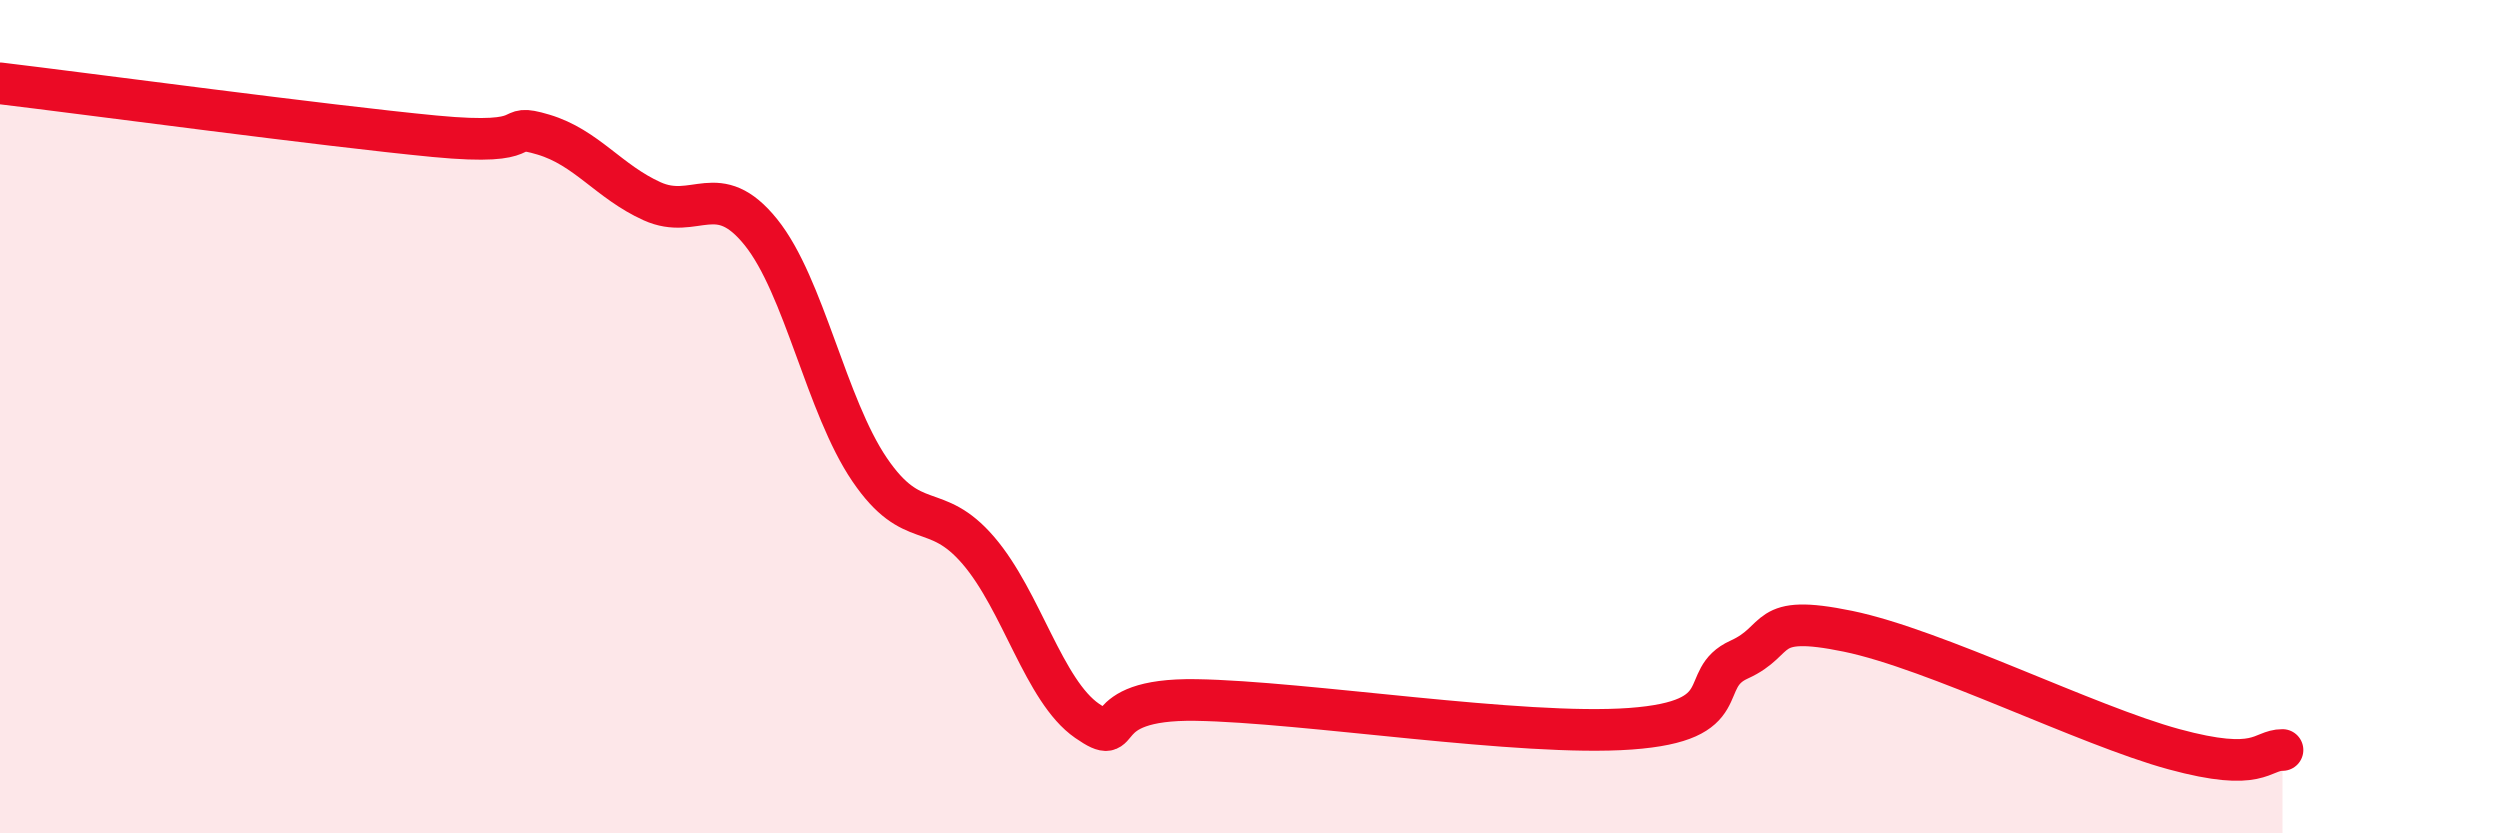 
    <svg width="60" height="20" viewBox="0 0 60 20" xmlns="http://www.w3.org/2000/svg">
      <path
        d="M 0,2 C 2.09,2.25 7.82,3.02 10.43,3.27 C 13.04,3.52 12,2.92 13.04,3.23 C 14.08,3.54 14.61,4.36 15.65,4.83 C 16.69,5.3 17.22,4.28 18.26,5.57 C 19.3,6.86 19.83,9.74 20.87,11.27 C 21.91,12.8 22.44,12 23.48,13.21 C 24.52,14.42 25.05,16.58 26.09,17.3 C 27.13,18.02 26.09,16.76 28.7,16.8 C 31.31,16.84 36.52,17.68 39.13,17.49 C 41.74,17.3 40.7,16.3 41.74,15.83 C 42.78,15.36 42.26,14.72 44.35,15.15 C 46.44,15.58 50.08,17.41 52.17,17.98 C 54.26,18.55 54.26,18 54.78,18L54.78 20L0 20Z"
        fill="#EB0A25"
        opacity="0.1"
        stroke-linecap="round"
        stroke-linejoin="round"
      />
      <path
        d="M 0,2 C 2.09,2.25 7.82,3.02 10.43,3.27 C 13.04,3.52 12,2.92 13.04,3.23 C 14.08,3.54 14.61,4.36 15.65,4.83 C 16.69,5.3 17.22,4.28 18.26,5.57 C 19.3,6.86 19.83,9.74 20.87,11.27 C 21.91,12.8 22.44,12 23.48,13.21 C 24.52,14.42 25.05,16.58 26.09,17.3 C 27.13,18.02 26.09,16.76 28.7,16.8 C 31.31,16.84 36.52,17.68 39.13,17.49 C 41.74,17.3 40.7,16.3 41.74,15.83 C 42.78,15.36 42.26,14.72 44.35,15.15 C 46.44,15.58 50.08,17.41 52.17,17.98 C 54.26,18.55 54.26,18 54.78,18"
        stroke="#EB0A25"
        stroke-width="1"
        fill="none"
        stroke-linecap="round"
        stroke-linejoin="round"
      />
    </svg>
  